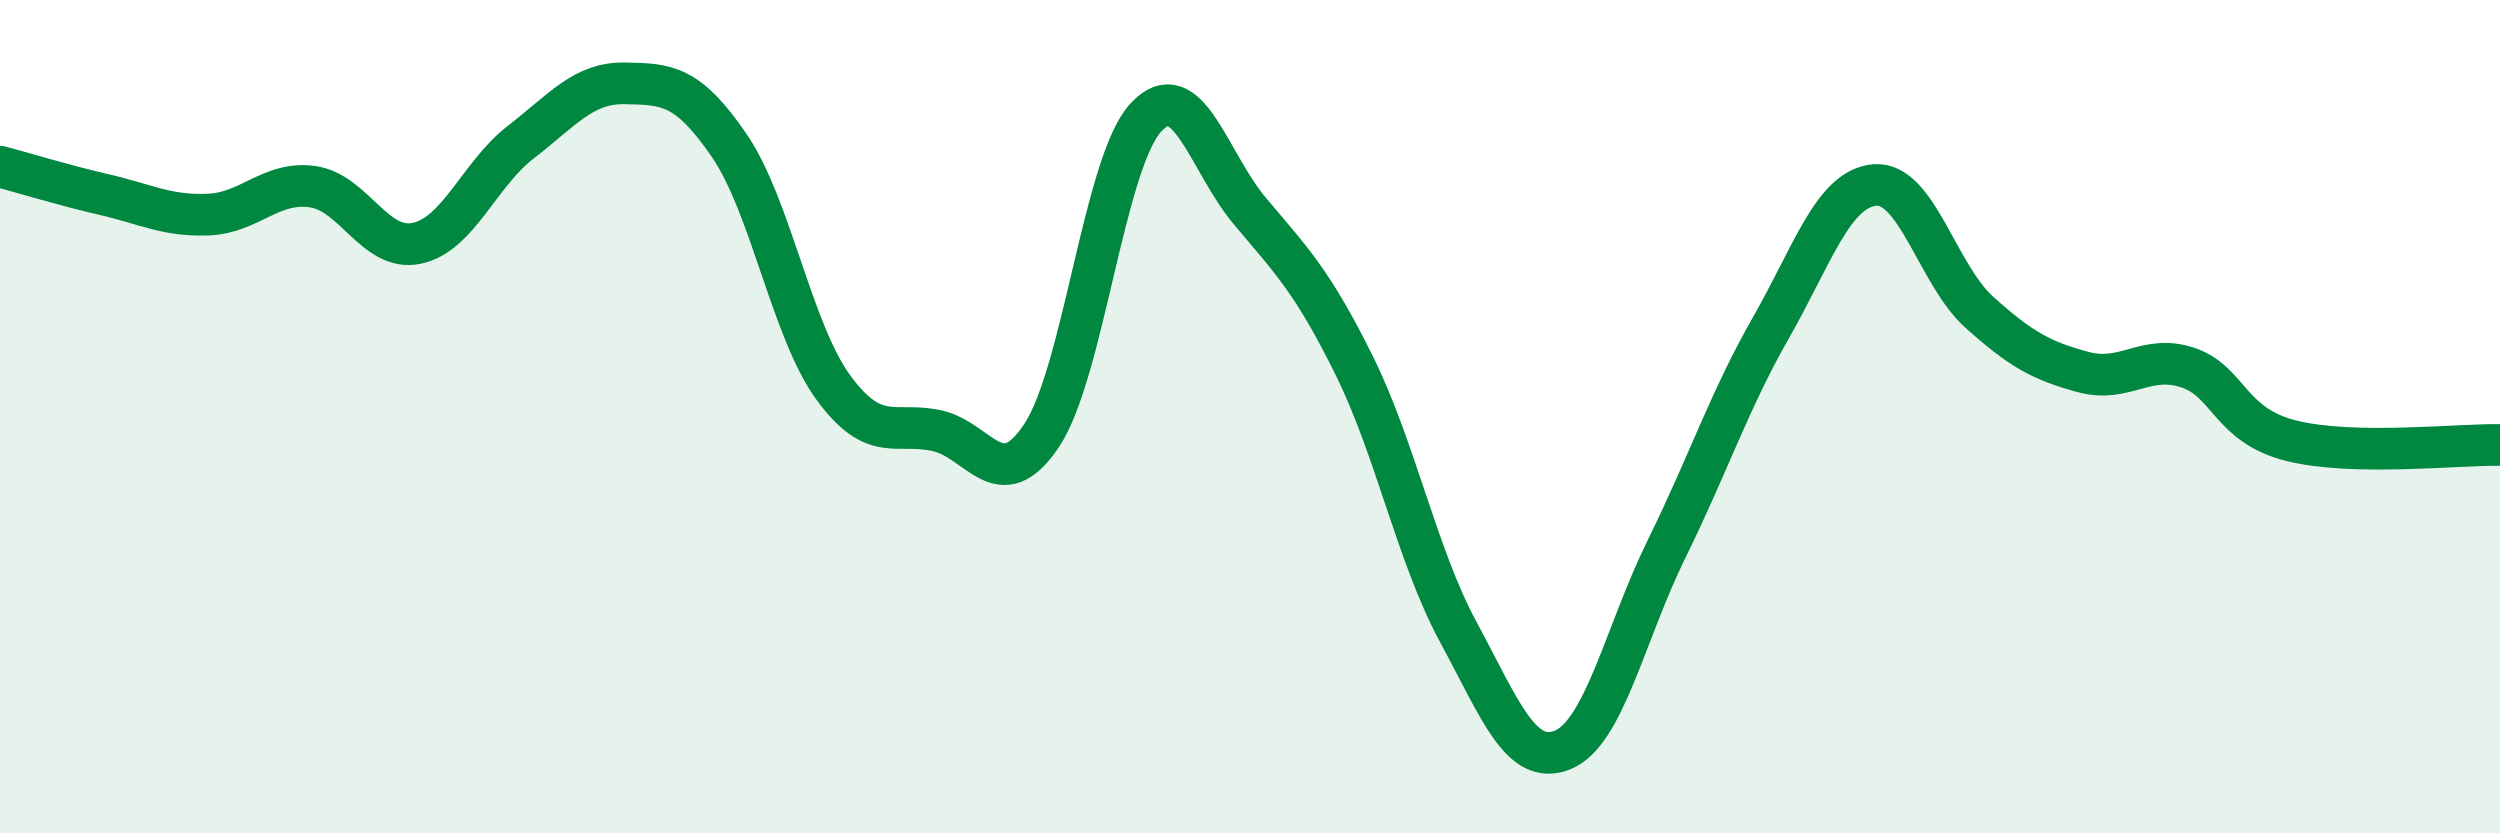 
    <svg width="60" height="20" viewBox="0 0 60 20" xmlns="http://www.w3.org/2000/svg">
      <path
        d="M 0,4 C 0.5,4.13 1.5,4.44 2.5,4.67 C 3.5,4.9 4,5.19 5,5.15 C 6,5.11 6.5,4.34 7.5,4.48 C 8.5,4.62 9,6.05 10,5.84 C 11,5.63 11.5,4.18 12.5,3.41 C 13.5,2.64 14,1.98 15,2 C 16,2.02 16.5,2.03 17.5,3.49 C 18.5,4.95 19,7.93 20,9.3 C 21,10.67 21.5,10.11 22.5,10.34 C 23.5,10.57 24,11.95 25,10.45 C 26,8.95 26.5,3.9 27.5,2.82 C 28.5,1.74 29,3.88 30,5.07 C 31,6.26 31.5,6.75 32.5,8.77 C 33.5,10.79 34,13.32 35,15.17 C 36,17.02 36.5,18.4 37.5,18 C 38.5,17.6 39,15.2 40,13.17 C 41,11.14 41.5,9.62 42.5,7.87 C 43.5,6.12 44,4.52 45,4.44 C 46,4.36 46.5,6.59 47.5,7.49 C 48.5,8.39 49,8.66 50,8.93 C 51,9.2 51.5,8.49 52.5,8.82 C 53.5,9.15 53.5,10.21 55,10.58 C 56.5,10.95 59,10.66 60,10.68L60 20L0 20Z"
        fill="#008740"
        opacity="0.1"
        stroke-linecap="round"
        stroke-linejoin="round"
      />
      <path
        d="M 0,4 C 0.5,4.13 1.5,4.44 2.5,4.67 C 3.5,4.9 4,5.19 5,5.15 C 6,5.11 6.5,4.34 7.5,4.48 C 8.5,4.62 9,6.05 10,5.84 C 11,5.63 11.5,4.18 12.5,3.41 C 13.5,2.64 14,1.98 15,2 C 16,2.02 16.5,2.03 17.5,3.49 C 18.5,4.95 19,7.93 20,9.3 C 21,10.67 21.5,10.11 22.5,10.34 C 23.5,10.57 24,11.95 25,10.45 C 26,8.95 26.5,3.9 27.5,2.82 C 28.5,1.74 29,3.88 30,5.07 C 31,6.26 31.5,6.75 32.5,8.77 C 33.5,10.79 34,13.32 35,15.17 C 36,17.02 36.5,18.4 37.5,18 C 38.5,17.6 39,15.2 40,13.17 C 41,11.14 41.5,9.62 42.5,7.87 C 43.5,6.12 44,4.52 45,4.44 C 46,4.36 46.5,6.59 47.5,7.49 C 48.5,8.39 49,8.66 50,8.93 C 51,9.2 51.5,8.49 52.5,8.82 C 53.5,9.15 53.5,10.21 55,10.58 C 56.5,10.95 59,10.66 60,10.68"
        stroke="#008740"
        stroke-width="1"
        fill="none"
        stroke-linecap="round"
        stroke-linejoin="round"
      />
    </svg>
  